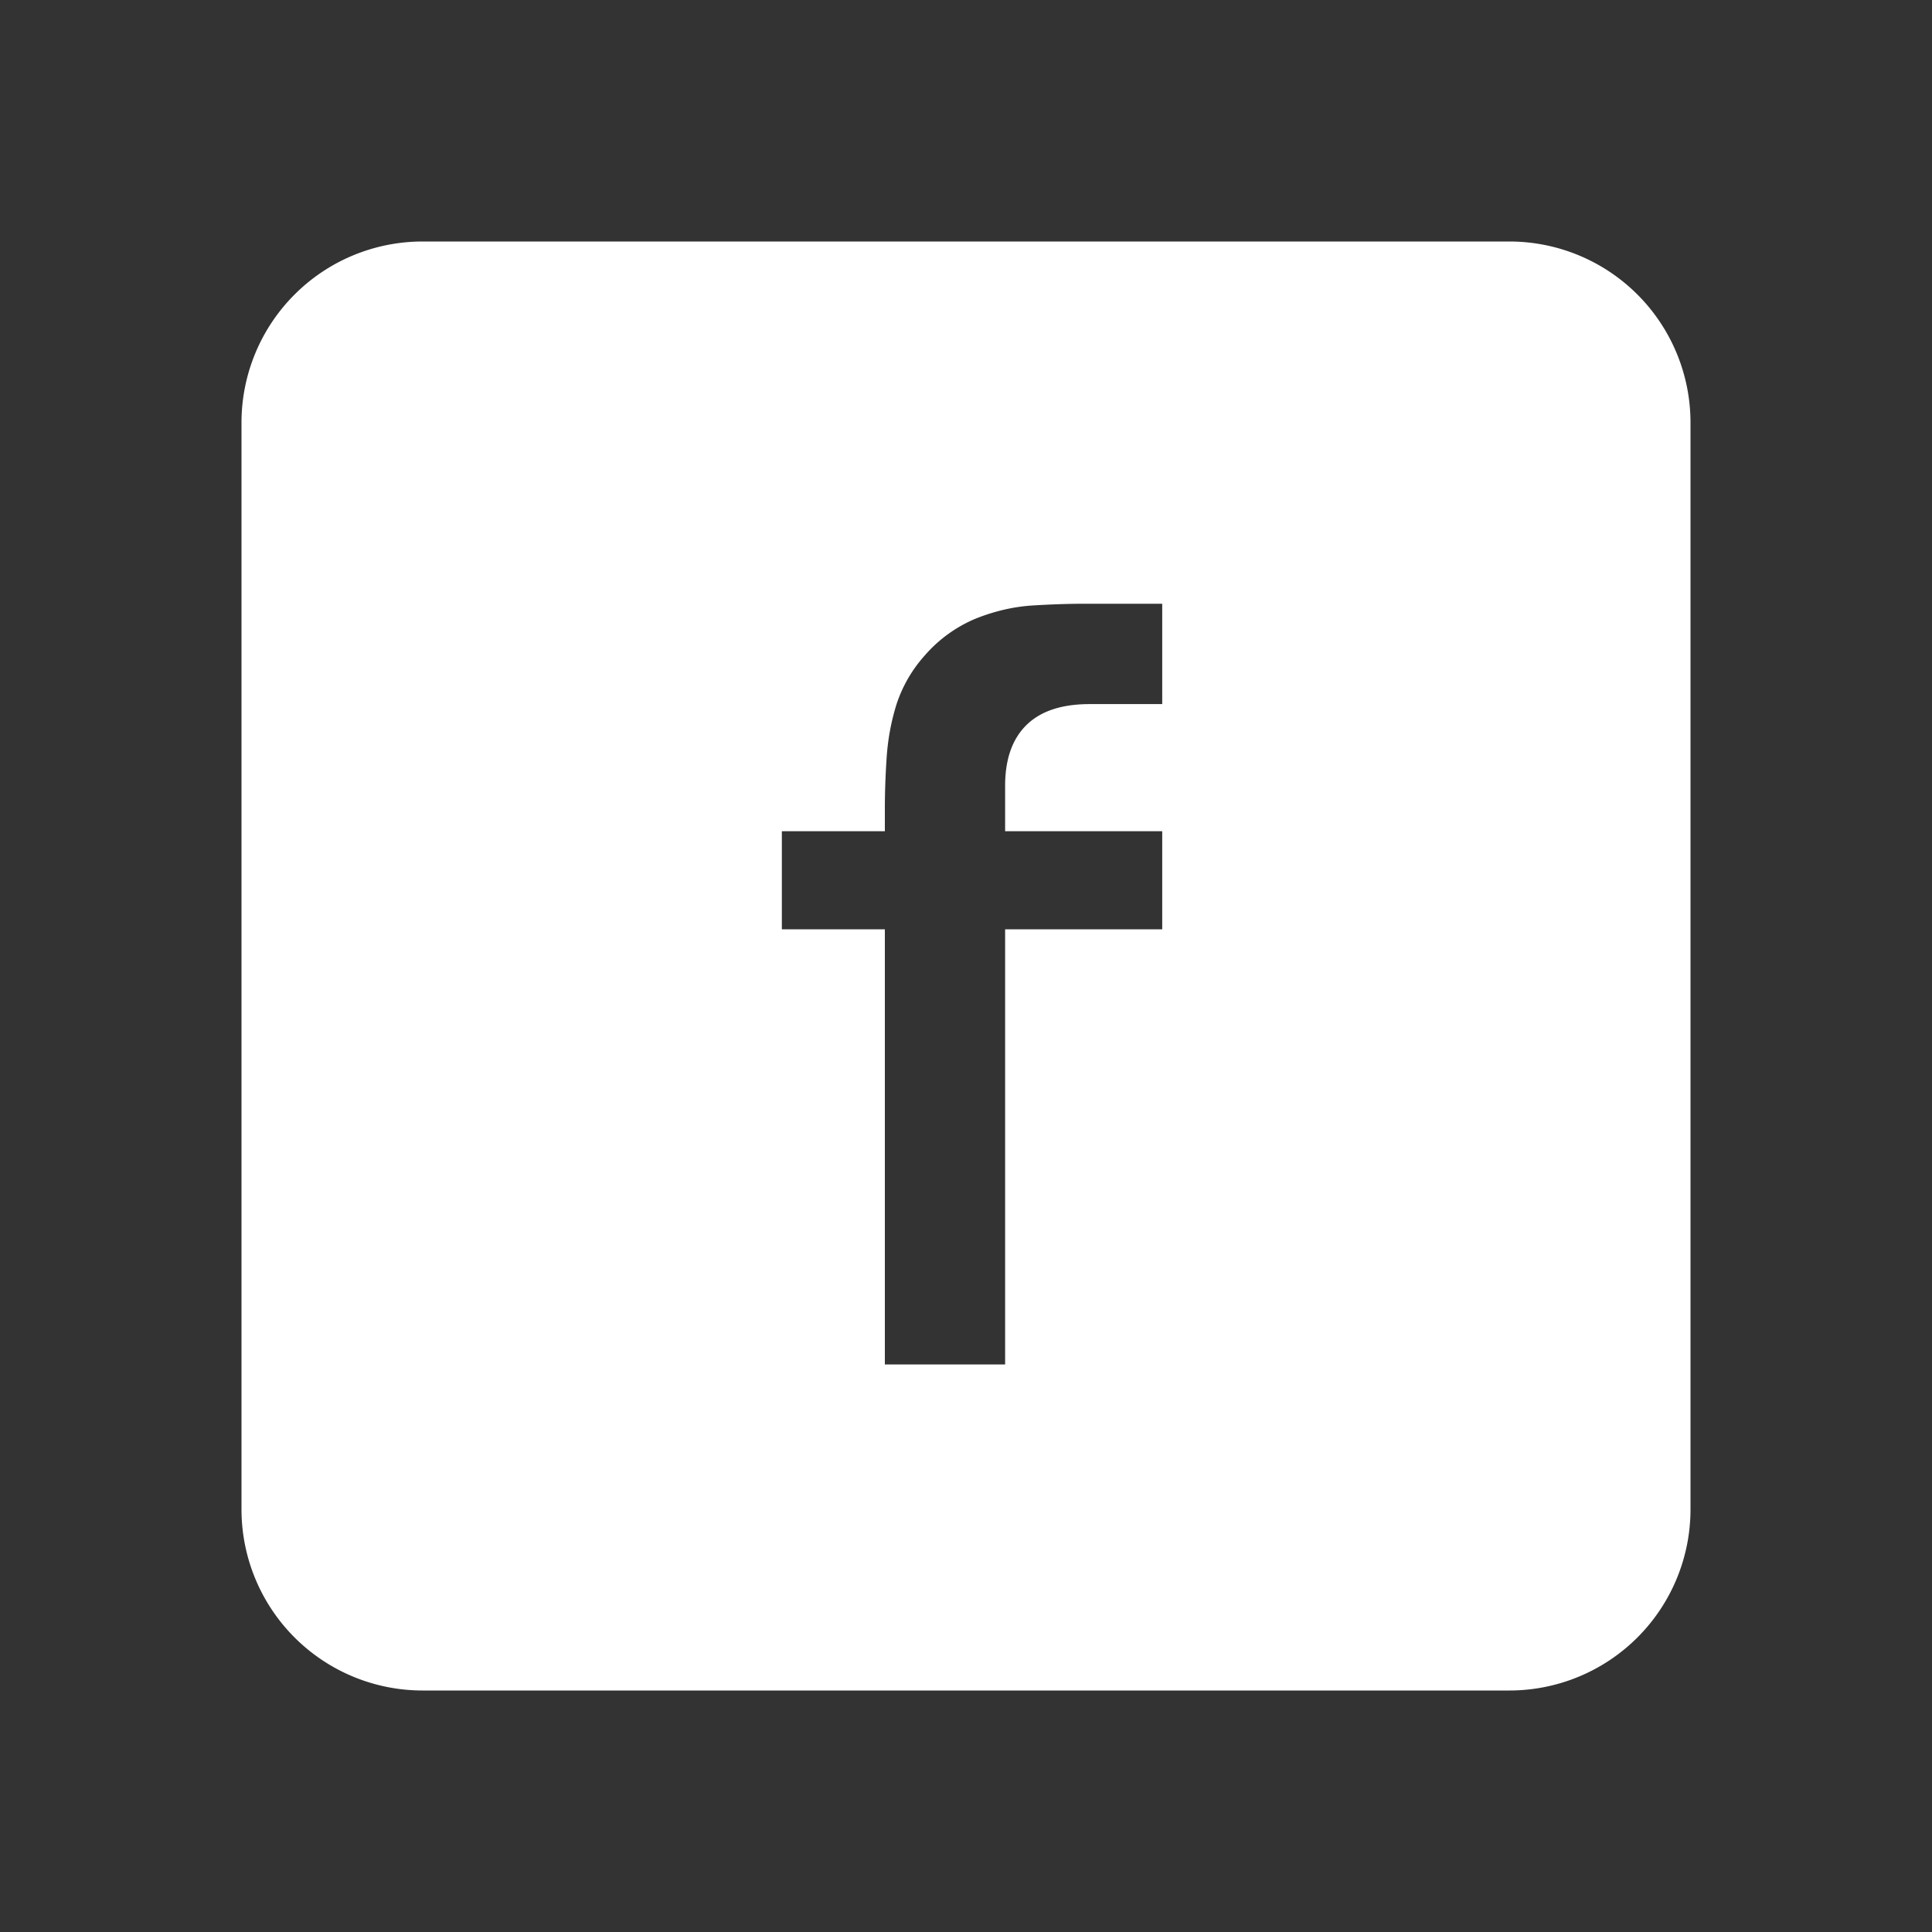 <svg width="32" height="32" fill="none" xmlns="http://www.w3.org/2000/svg"><rect width="100%" height="100%" fill="#333333" stroke="none"/><path fill-rule="evenodd" clip-rule="evenodd" d="M7 4a3 3 0 0 0-3 3v18a3 3 0 0 0 3 3h18a3 3 0 0 0 3-3V7a3 3 0 0 0-3-3H7Zm7.656 11.392V22.6h1.992v-7.208h2.602v-1.624h-2.602v-.753c0-.432.114-.764.343-.996.235-.238.588-.357 1.058-.357h1.201V10h-1.296c-.26 0-.547.01-.858.029-.305.02-.613.09-.925.213a2.28 2.28 0 0 0-.857.618 2.267 2.267 0 0 0-.467.812c-.09.29-.143.586-.162.888-.02.297-.029.577-.029.841v.367H12.95v1.624h1.706Z" fill="#fff"/></svg>